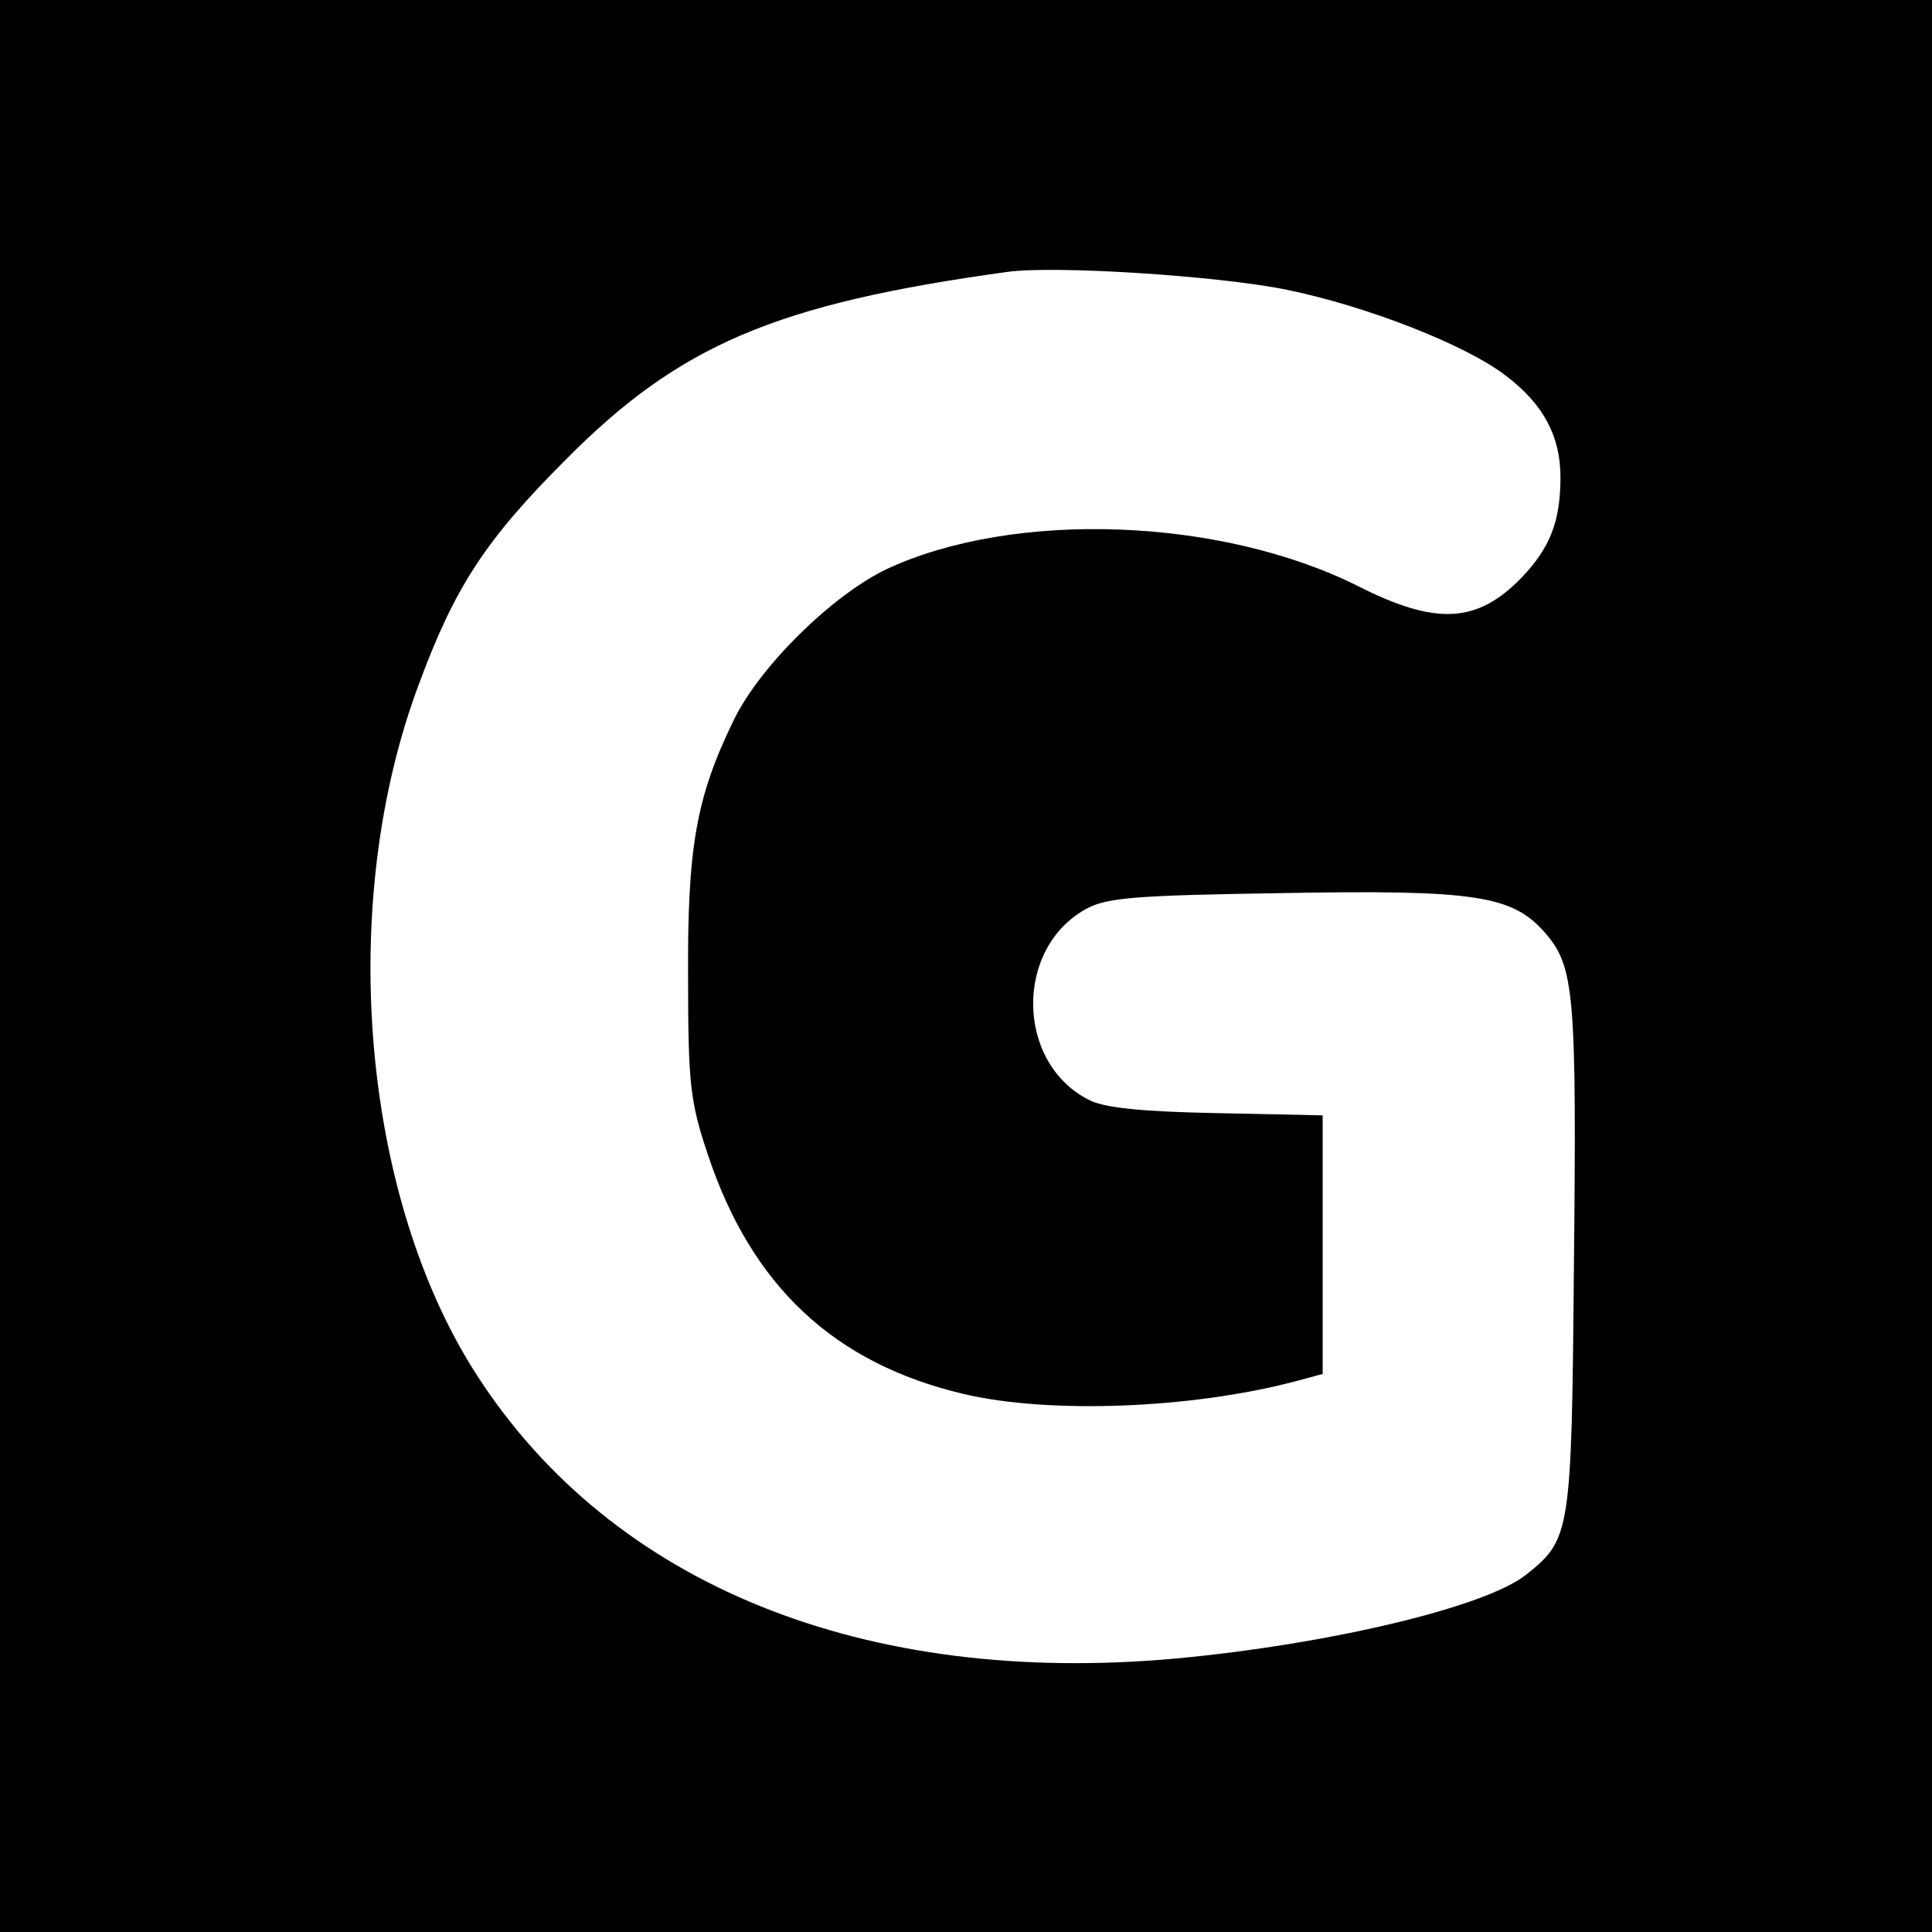 <?xml version="1.0" standalone="no"?>
<!DOCTYPE svg PUBLIC "-//W3C//DTD SVG 20010904//EN"
 "http://www.w3.org/TR/2001/REC-SVG-20010904/DTD/svg10.dtd">
<svg version="1.0" xmlns="http://www.w3.org/2000/svg"
 width="260pt" height="260pt" viewBox="0 0 260 260"
 preserveAspectRatio="xMidYMid meet">
<g transform="translate(0,260) scale(0.1,-0.1)"
fill="#000000" stroke="none">
<path d="M0 1300 l0 -1300 1300 0 1300 0 0 1300 0 1300 -1300 0 -1300 0 0
-1300z m1732 910 c107 -22 241 -74 295 -116 50 -38 73 -81 73 -136 0 -60 -14
-95 -52 -135 -60 -62 -115 -65 -220 -12 -185 93 -464 103 -635 23 -73 -35
-171 -131 -206 -204 -50 -103 -62 -170 -61 -345 0 -144 3 -168 26 -237 59
-179 171 -283 345 -324 115 -27 305 -20 446 17 l37 10 0 174 0 174 -142 3
c-102 2 -152 7 -173 18 -98 50 -100 204 -3 257 28 15 65 18 258 21 266 5 315
-3 359 -53 40 -46 43 -80 39 -460 -3 -349 -5 -357 -64 -404 -55 -44 -267 -94
-472 -113 -419 -38 -758 99 -940 381 -156 241 -189 636 -78 931 48 130 90 194
196 300 154 156 284 211 595 254 63 9 284 -5 377 -24z"/>
</g>
</svg>

